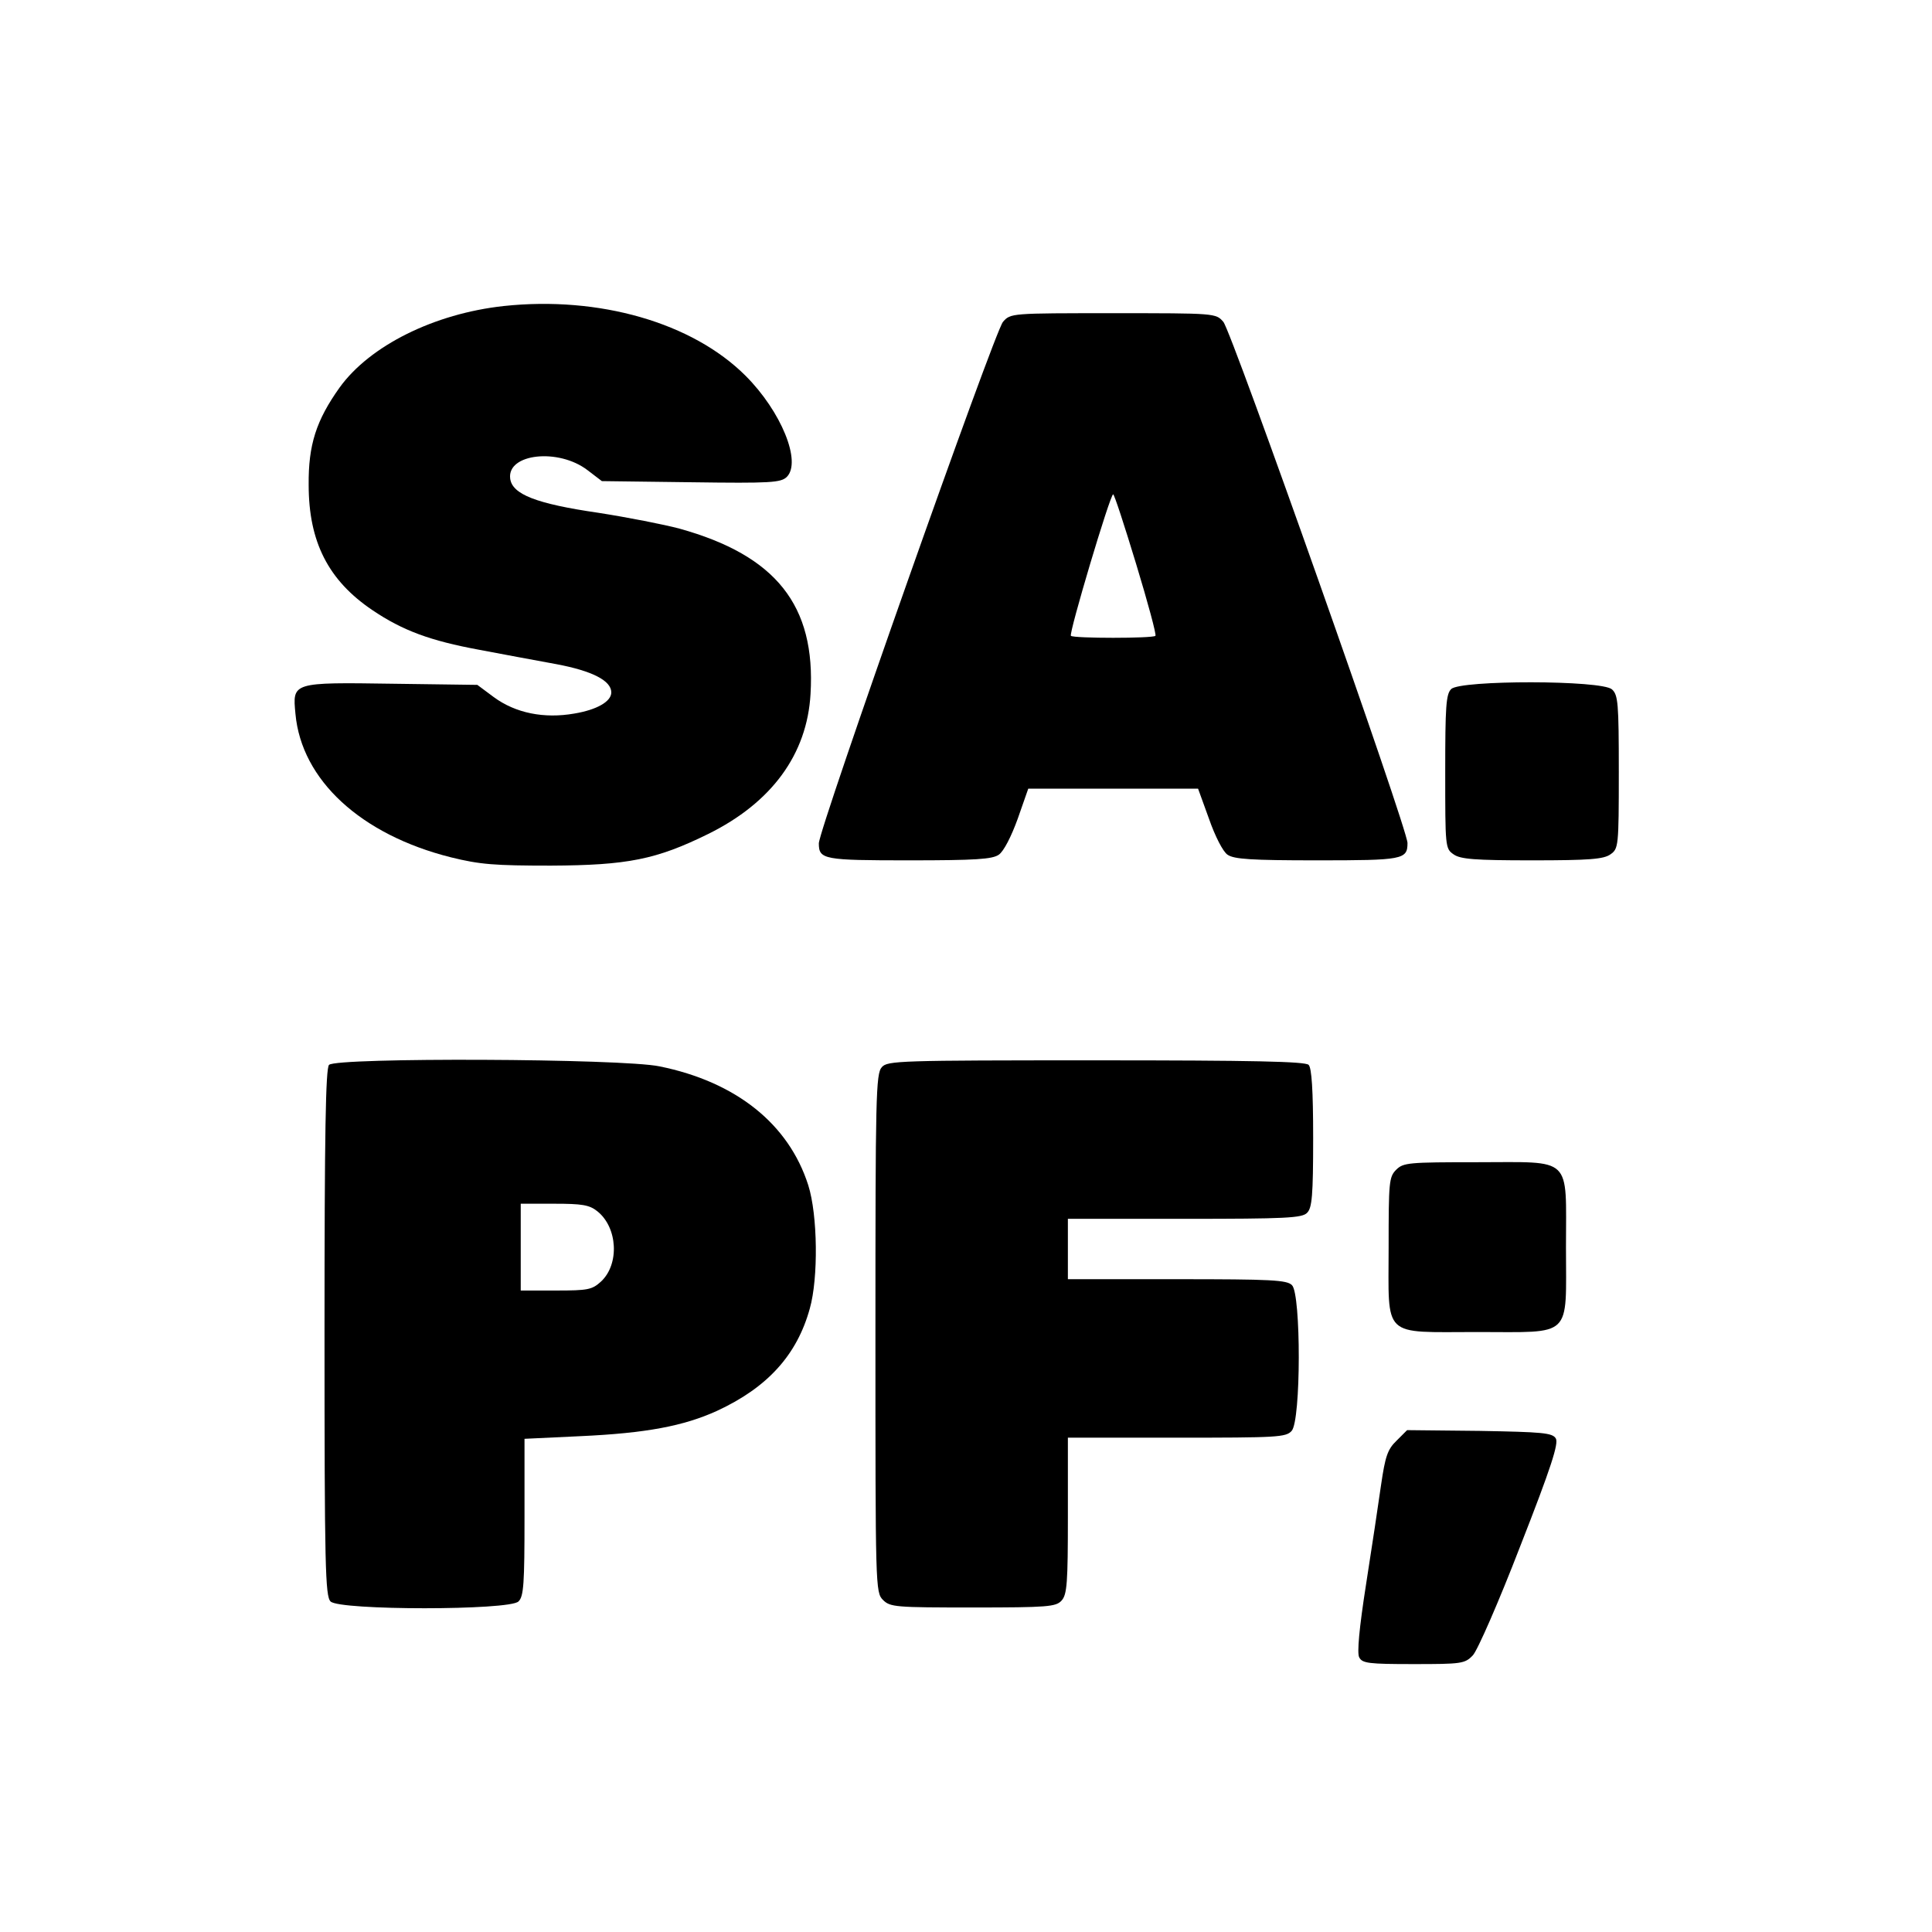 <?xml version="1.0" standalone="no"?>
<!DOCTYPE svg PUBLIC "-//W3C//DTD SVG 20010904//EN"
 "http://www.w3.org/TR/2001/REC-SVG-20010904/DTD/svg10.dtd">
<svg version="1.0" xmlns="http://www.w3.org/2000/svg"
 width="512pt" height="512pt" viewBox="0 0 512 512"
 preserveAspectRatio="xMidYMid meet">
<g transform="translate(0,512) scale(0.1,-0.1)"
fill="#000000" stroke="none">
<path d="M1335 4309 c-184 -20 -355 -105 -435 -216 -62 -87 -83 -152 -82 -258
0 -151 52 -253 169 -332 80 -54 153 -81 283 -105 58 -11 149 -28 204 -38 96
-18 146 -44 146 -75 0 -24 -38 -46 -98 -56 -80 -14 -156 1 -214 44 l-43 32
-222 3 c-270 4 -268 4 -260 -80 16 -175 173 -320 412 -380 77 -19 115 -22 265
-22 203 1 279 16 417 84 168 83 262 211 271 371 14 235 -92 367 -347 438 -41
11 -138 30 -215 42 -165 24 -229 49 -234 91 -8 66 128 81 205 22 l38 -29 236
-3 c213 -3 238 -1 254 14 40 40 -15 174 -109 268 -141 141 -388 212 -641 185z"/>
<path d="M2658 4267 c-22 -24 -488 -1344 -488 -1382 0 -43 13 -45 240 -45 176
0 220 3 237 15 13 9 33 48 50 95 l28 80 225 0 225 0 29 -80 c16 -46 37 -87 49
-95 17 -12 63 -15 237 -15 228 0 240 2 240 46 0 38 -466 1356 -488 1381 -20
23 -21 23 -292 23 -271 0 -272 0 -292 -23z m353 -642 c31 -102 54 -187 51
-190 -7 -7 -217 -7 -224 0 -6 6 104 375 112 375 3 0 30 -83 61 -185z"/>
<path d="M3846 3294 c-14 -13 -16 -47 -16 -219 0 -199 0 -204 22 -219 18 -13
56 -16 208 -16 152 0 190 3 208 16 21 15 22 20 22 218 0 184 -2 204 -18 219
-27 25 -402 25 -426 1z"/>
<path d="M872 2298 c-9 -9 -12 -180 -12 -709 0 -621 2 -699 16 -713 23 -24
475 -24 498 0 14 13 16 48 16 223 l0 208 148 7 c175 8 274 27 362 67 134 62
212 148 246 271 23 81 21 248 -4 327 -52 163 -192 274 -394 315 -100 21 -856
24 -876 4z m711 -388 c54 -43 59 -140 10 -186 -24 -22 -35 -24 -119 -24 l-94
0 0 115 0 115 89 0 c73 0 93 -3 114 -20z"/>
<path d="M2337 2292 c-16 -17 -17 -80 -17 -705 0 -674 0 -687 20 -707 19 -19
33 -20 238 -20 199 0 220 2 235 18 15 16 17 47 17 225 l0 207 288 0 c267 0
290 1 305 18 25 27 25 362 1 386 -13 14 -55 16 -305 16 l-289 0 0 80 0 80 309
0 c268 0 312 2 325 16 13 13 16 45 16 198 0 128 -4 186 -12 194 -9 9 -148 12
-563 12 -522 0 -553 -1 -568 -18z"/>
<path d="M3700 2020 c-19 -19 -20 -33 -20 -205 0 -244 -20 -225 235 -225 255
0 235 -19 235 225 0 244 20 225 -235 225 -182 0 -196 -1 -215 -20z"/>
<path d="M3701 1302 c-24 -23 -30 -42 -41 -117 -7 -50 -25 -169 -40 -265 -18
-115 -24 -181 -18 -192 8 -16 25 -18 144 -18 127 0 136 1 157 23 12 12 69 142
126 290 82 209 102 272 94 285 -9 15 -36 17 -202 20 l-192 2 -28 -28z"/>
</g>
</svg>

